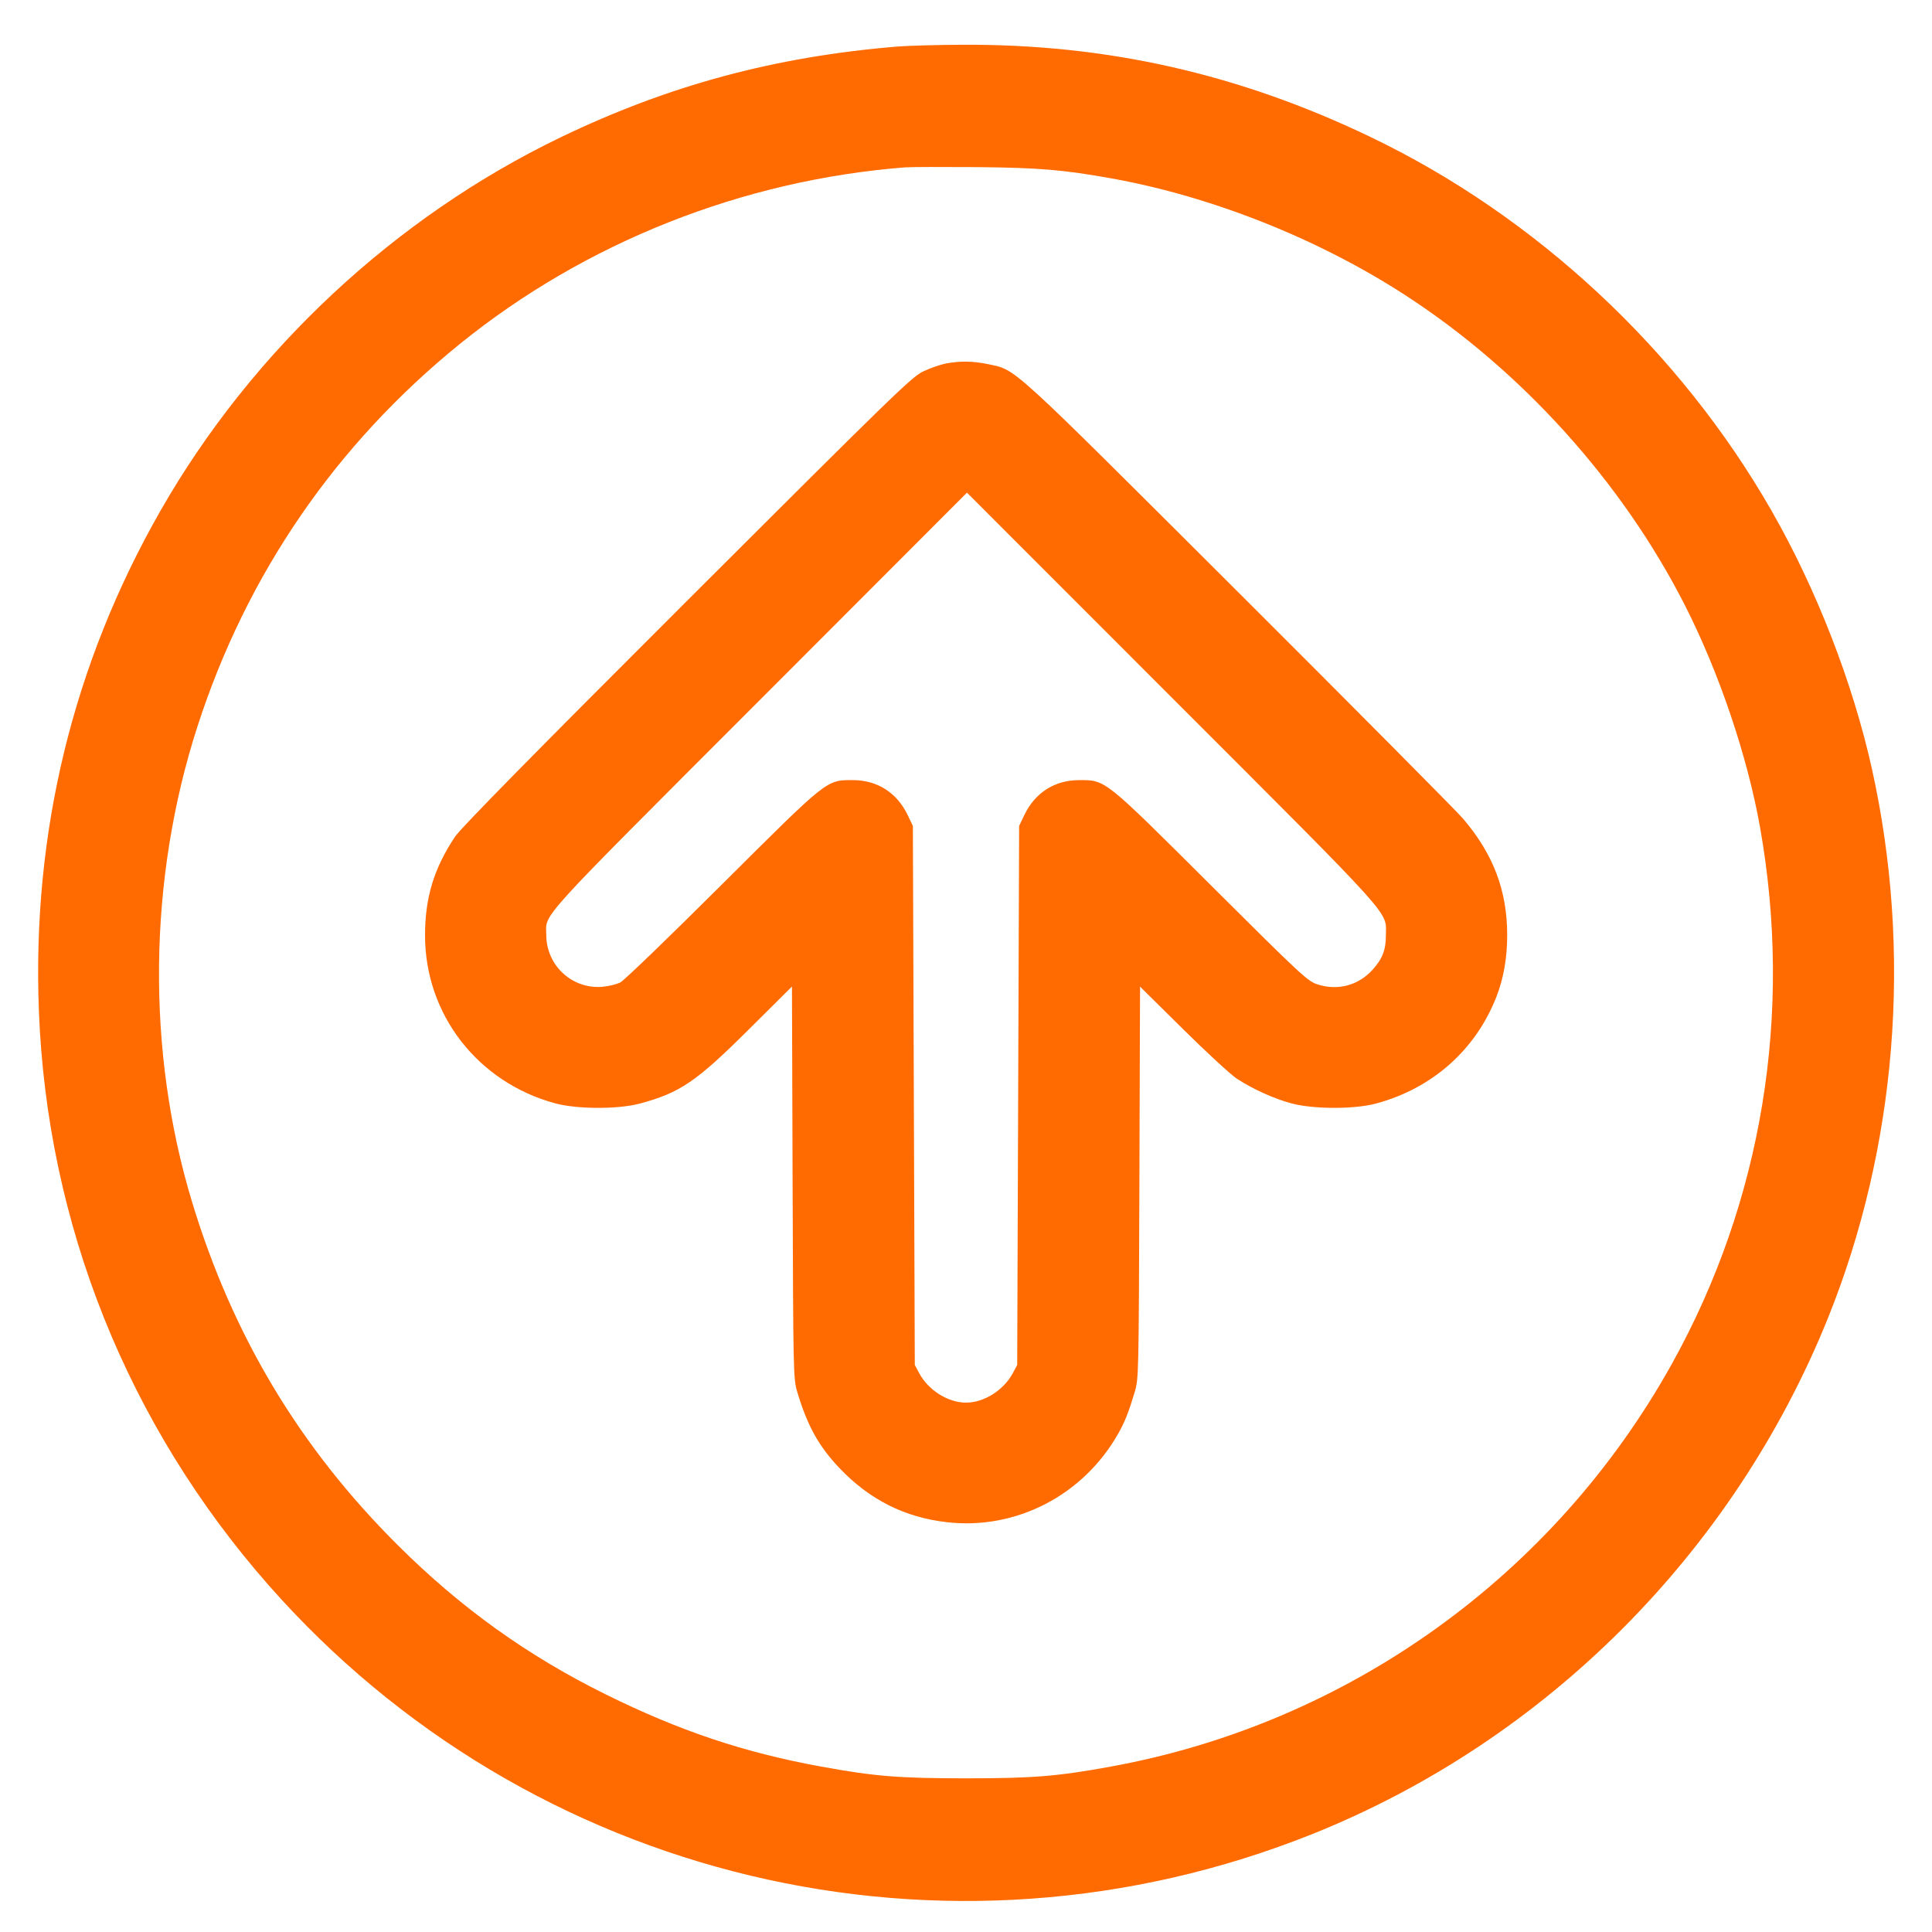 <svg xmlns="http://www.w3.org/2000/svg" width="24" height="24" viewBox="0 0 24 24" version="1.1">
  <path d="M11.148 0.578C9.626 0.704 8.313 1.058 6.972 1.702C4.912 2.693 3.133 4.351 1.996 6.34C0.907 8.245 0.397 10.34 0.483 12.556C0.585 15.203 1.583 17.697 3.337 19.692C6.574 23.373 11.753 24.606 16.308 22.781C19.2 21.621 21.528 19.292 22.705 16.38C23.564 14.251 23.759 11.829 23.254 9.552C23.016 8.48 22.563 7.315 22.007 6.345C20.867 4.353 19.081 2.688 17.028 1.703C15.392 0.917 13.748 0.546 11.952 0.556C11.642 0.557 11.28 0.568 11.148 0.578M11.244 2.079C9.222 2.237 7.269 3.012 5.712 4.273C4.17 5.522 3.063 7.136 2.453 9.024C1.839 10.924 1.816 13.057 2.388 14.938C2.891 16.595 3.726 17.986 4.943 19.196C5.724 19.974 6.55 20.566 7.524 21.048C8.442 21.502 9.241 21.77 10.2 21.945C10.861 22.066 11.165 22.091 12 22.091C12.835 22.091 13.139 22.066 13.8 21.945C16.753 21.406 19.309 19.57 20.771 16.938C21.893 14.917 22.275 12.584 21.863 10.272C21.705 9.386 21.352 8.346 20.927 7.512C20.147 5.982 18.896 4.597 17.448 3.661C16.371 2.964 15.053 2.441 13.812 2.217C13.211 2.109 12.907 2.083 12.132 2.076C11.71 2.073 11.31 2.074 11.244 2.079M11.748 4.516C11.682 4.529 11.558 4.572 11.472 4.612C11.327 4.68 11.126 4.876 8.537 7.461C6.631 9.364 5.726 10.285 5.654 10.392C5.39 10.787 5.28 11.149 5.28 11.621C5.28 12.603 5.936 13.447 6.9 13.707C7.172 13.78 7.683 13.781 7.952 13.708C8.45 13.573 8.649 13.438 9.305 12.785L9.838 12.255 9.846 14.689C9.854 17.073 9.855 17.128 9.904 17.292C10.028 17.708 10.17 17.965 10.425 18.234C10.802 18.631 11.24 18.851 11.769 18.91C12.627 19.006 13.459 18.573 13.892 17.807C13.973 17.663 14.019 17.548 14.096 17.292C14.145 17.127 14.146 17.082 14.154 14.69L14.162 12.256 14.695 12.783C14.988 13.073 15.29 13.351 15.365 13.4C15.566 13.531 15.825 13.648 16.044 13.707C16.316 13.78 16.827 13.781 17.096 13.708C17.794 13.519 18.33 13.043 18.589 12.383C18.678 12.155 18.723 11.897 18.723 11.616C18.723 11.064 18.55 10.609 18.175 10.17C18.093 10.074 16.835 8.807 15.379 7.354C12.489 4.471 12.631 4.6 12.27 4.523C12.088 4.485 11.925 4.482 11.748 4.516M9.429 8.706C6.621 11.516 6.783 11.338 6.786 11.618C6.789 11.998 7.112 12.292 7.487 12.258C7.563 12.251 7.661 12.227 7.706 12.204C7.751 12.182 8.317 11.636 8.964 10.991C10.292 9.668 10.262 9.691 10.596 9.691C10.899 9.691 11.144 9.848 11.277 10.128L11.34 10.26 11.352 13.608L11.364 16.956 11.418 17.057C11.532 17.27 11.776 17.424 12 17.424C12.224 17.424 12.468 17.27 12.582 17.057L12.636 16.956 12.648 13.608L12.66 10.26 12.723 10.128C12.856 9.848 13.101 9.691 13.404 9.691C13.737 9.691 13.706 9.666 15.047 11.002C16.163 12.114 16.244 12.189 16.365 12.228C16.617 12.31 16.874 12.242 17.05 12.047C17.174 11.91 17.216 11.801 17.216 11.616C17.217 11.311 17.366 11.476 14.561 8.67L12.012 6.12 9.429 8.706" stroke="none" fill="#ff6b00" fill-rule="evenodd" stroke-width="0.024"></path>
</svg>